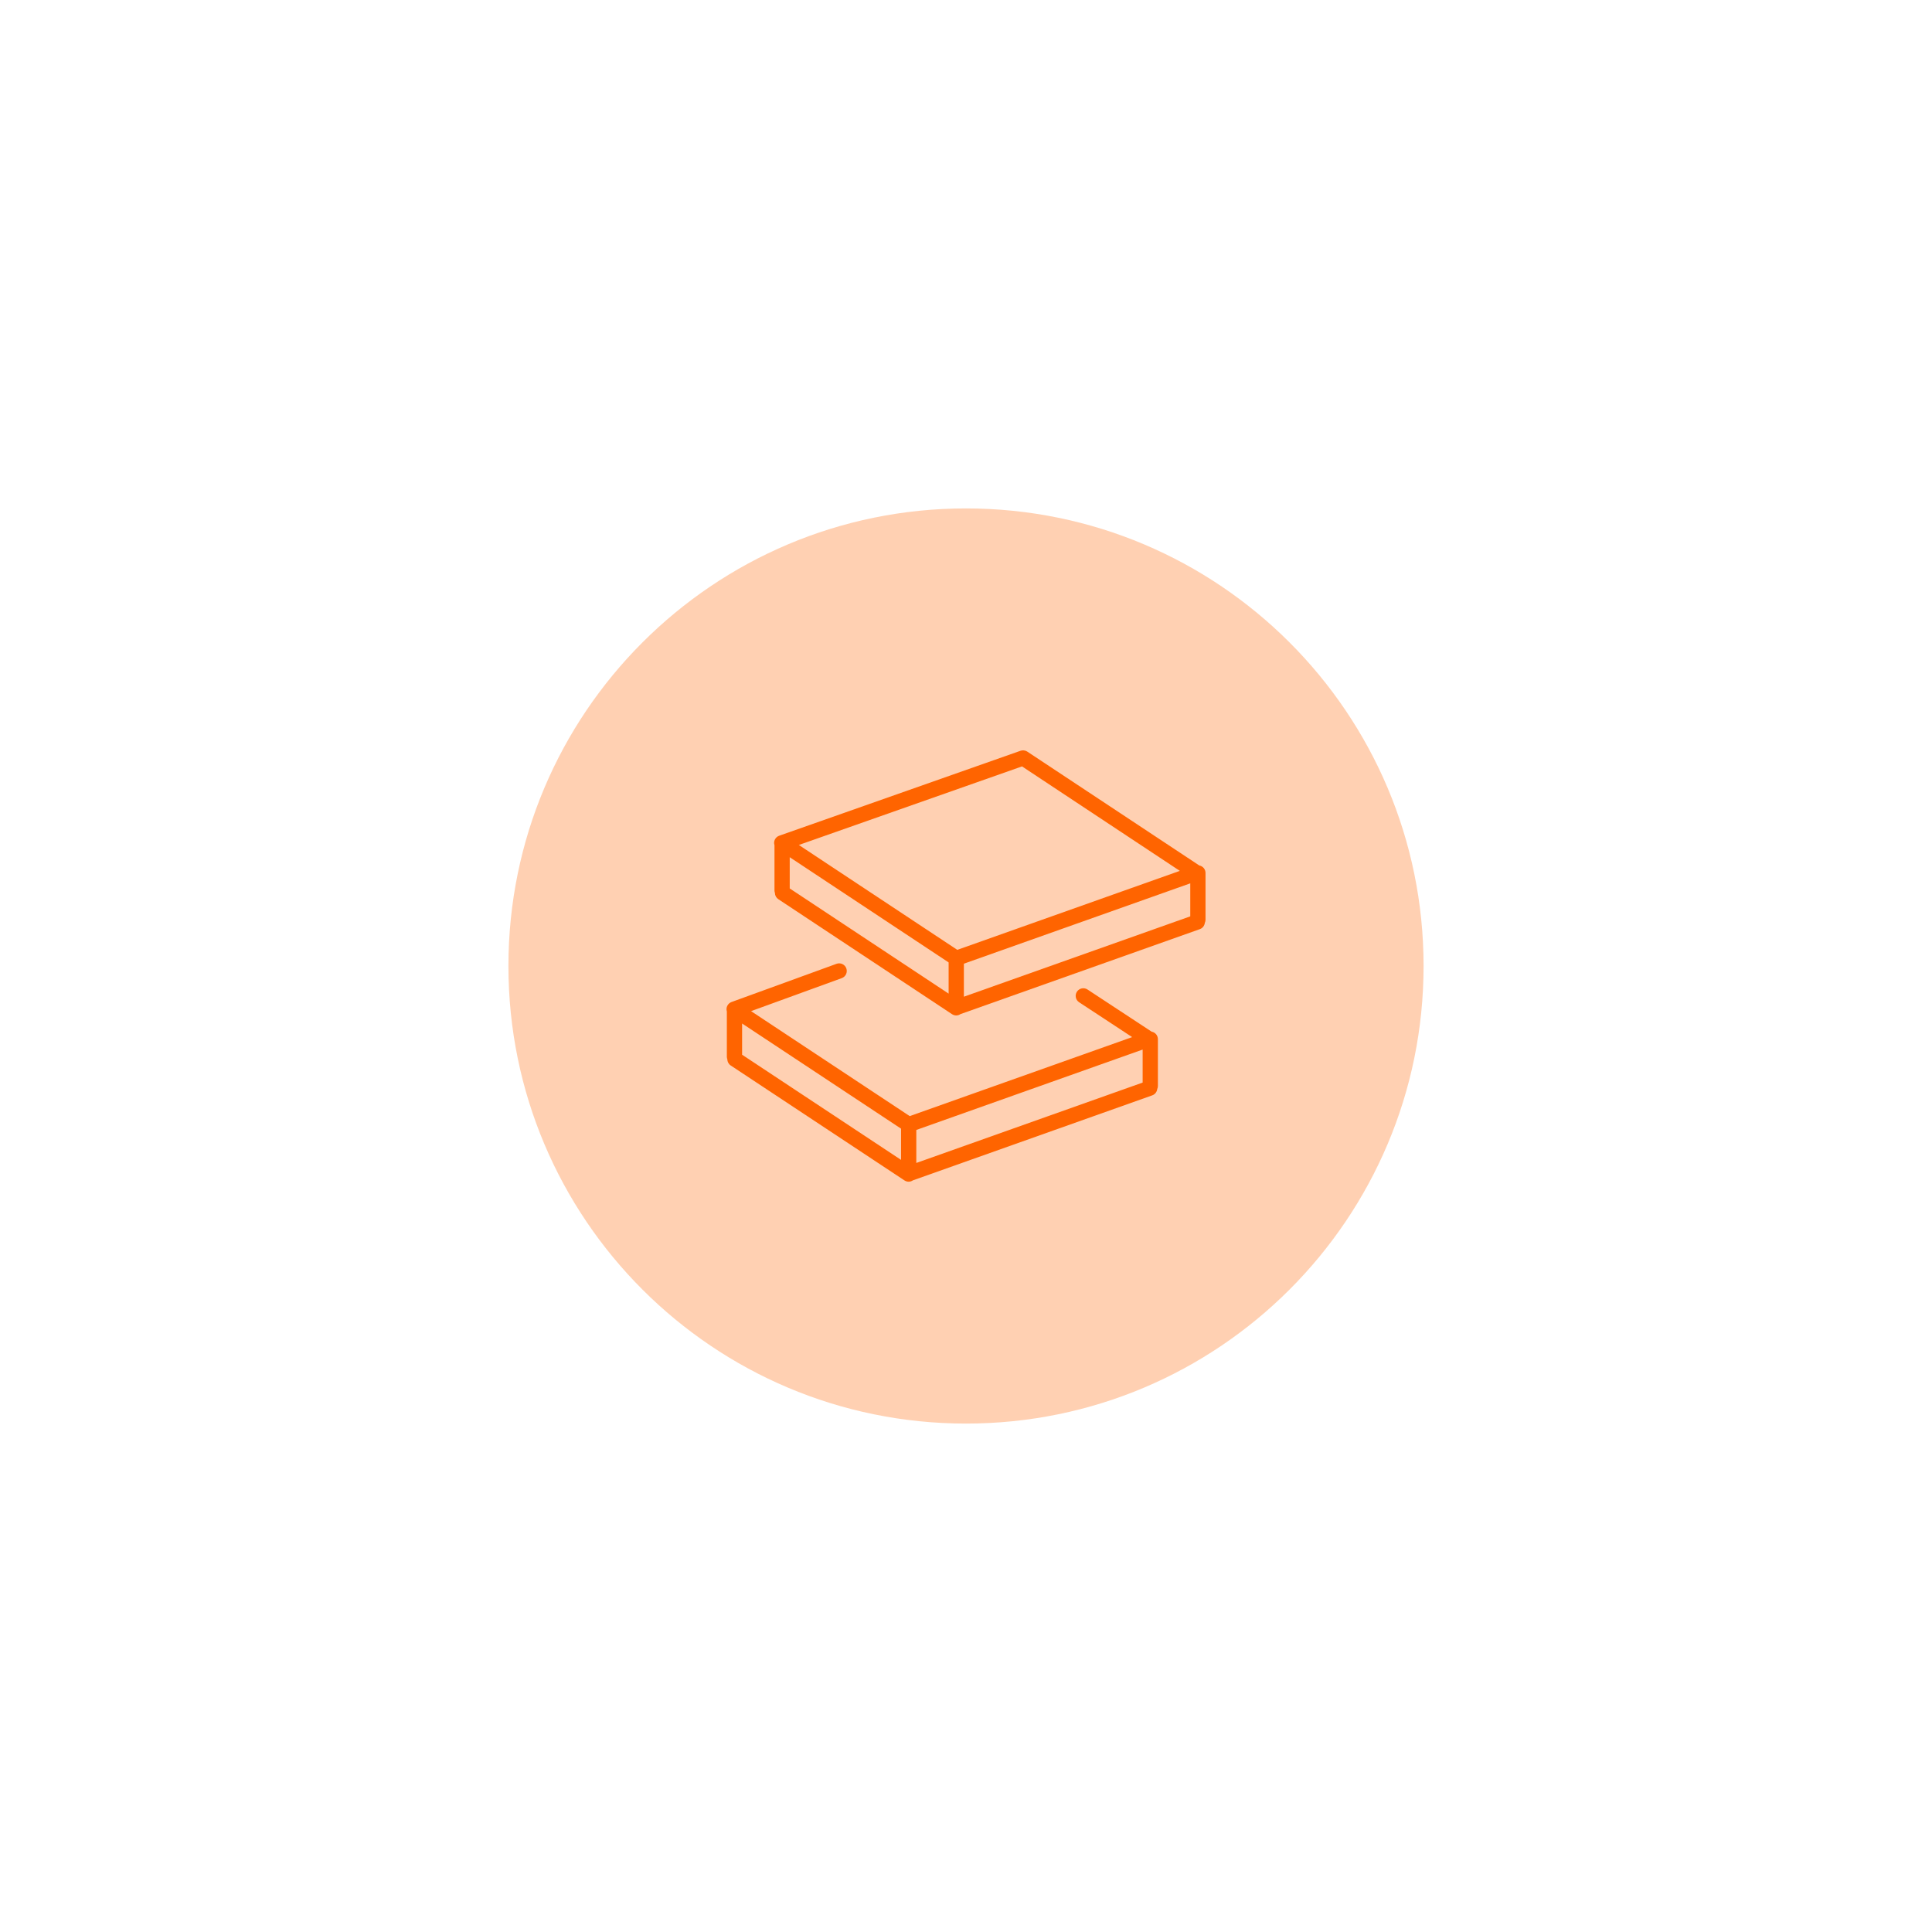 <?xml version="1.0" encoding="UTF-8"?> <svg xmlns="http://www.w3.org/2000/svg" width="190" height="190" viewBox="0 0 190 190" fill="none"><g clip-path="url(#clip0_1867_14)"><g opacity="0.5" filter="url(#filter0_f_1867_14)"><path d="M95 140C119.853 140 140 119.853 140 95C140 70.147 119.853 50 95 50C70.147 50 50 70.147 50 95C50 119.853 70.147 140 95 140Z" fill="#FF6400" fill-opacity="0.6"></path></g><path fill-rule="evenodd" clip-rule="evenodd" d="M113.258 101.459L106.948 97.312C106.865 97.257 106.773 97.22 106.676 97.202C106.58 97.183 106.48 97.184 106.384 97.204C106.287 97.224 106.196 97.263 106.114 97.318C106.033 97.373 105.963 97.444 105.909 97.526C105.855 97.609 105.817 97.701 105.799 97.797C105.78 97.894 105.781 97.994 105.801 98.09C105.821 98.187 105.86 98.278 105.915 98.36C105.97 98.441 106.041 98.511 106.124 98.565L111.34 101.993L89.465 109.762L73.862 99.439L82.782 96.193C82.874 96.159 82.959 96.108 83.032 96.041C83.105 95.975 83.163 95.894 83.205 95.805C83.247 95.716 83.27 95.619 83.274 95.521C83.279 95.422 83.263 95.324 83.23 95.232C83.196 95.139 83.144 95.054 83.078 94.981C83.011 94.909 82.931 94.85 82.842 94.808C82.753 94.767 82.656 94.743 82.558 94.739C82.459 94.735 82.361 94.75 82.269 94.784L71.939 98.543C71.758 98.609 71.61 98.742 71.525 98.914C71.44 99.086 71.424 99.285 71.481 99.468V103.925C71.481 104.013 71.499 104.095 71.527 104.173C71.532 104.411 71.649 104.642 71.862 104.783L88.949 116.088C89.071 116.169 89.215 116.212 89.362 116.212C89.511 116.212 89.654 116.163 89.779 116.08L113.316 107.721C113.593 107.623 113.773 107.377 113.806 107.104C113.848 107.011 113.872 106.908 113.872 106.8V102.195C113.871 102.02 113.81 101.851 113.698 101.716C113.586 101.582 113.43 101.49 113.258 101.459ZM72.981 100.655L88.613 110.997V114.067L72.981 103.725V100.655ZM90.113 111.124L112.372 103.219V106.464L90.113 114.369V111.124Z" fill="#FF6400"></path><path fill-rule="evenodd" clip-rule="evenodd" d="M118.555 85.849C118.555 85.482 118.291 85.177 117.942 85.113L101.025 73.915C101.012 73.906 100.997 73.9 100.983 73.892C100.96 73.879 100.938 73.867 100.913 73.856C100.89 73.846 100.867 73.838 100.844 73.831C100.798 73.815 100.75 73.804 100.701 73.799C100.679 73.796 100.656 73.793 100.633 73.793C100.607 73.793 100.581 73.794 100.556 73.796C100.533 73.797 100.511 73.799 100.488 73.803C100.461 73.808 100.435 73.814 100.409 73.822C100.394 73.826 100.378 73.828 100.363 73.833L76.629 82.188C76.445 82.252 76.294 82.386 76.207 82.561C76.12 82.735 76.105 82.936 76.165 83.122V87.573C76.165 87.658 76.181 87.739 76.208 87.814C76.21 87.937 76.241 88.057 76.299 88.164C76.358 88.271 76.442 88.362 76.543 88.43L93.627 99.739C93.755 99.823 93.898 99.864 94.041 99.864C94.19 99.864 94.334 99.814 94.459 99.73L117.996 91.376C118.272 91.278 118.452 91.034 118.486 90.763C118.531 90.665 118.554 90.56 118.555 90.453V85.849ZM100.509 75.371L116.028 85.645L94.144 93.412L78.561 83.097L100.509 75.371ZM77.665 84.302L93.291 94.647V97.717L77.665 87.373V84.302ZM94.791 94.773L117.055 86.872V90.118L94.791 98.019V94.773Z" fill="#FF6400"></path></g><defs><filter id="filter0_f_1867_14" x="0" y="0" width="190" height="190" filterUnits="userSpaceOnUse" color-interpolation-filters="sRGB"><feFlood flood-opacity="0" result="BackgroundImageFix"></feFlood><feBlend mode="normal" in="SourceGraphic" in2="BackgroundImageFix" result="shape"></feBlend><feGaussianBlur stdDeviation="25" result="effect1_foregroundBlur_1867_14"></feGaussianBlur></filter><clipPath id="clip0_1867_14"><rect width="190" height="190" fill="white"></rect></clipPath></defs></svg> 